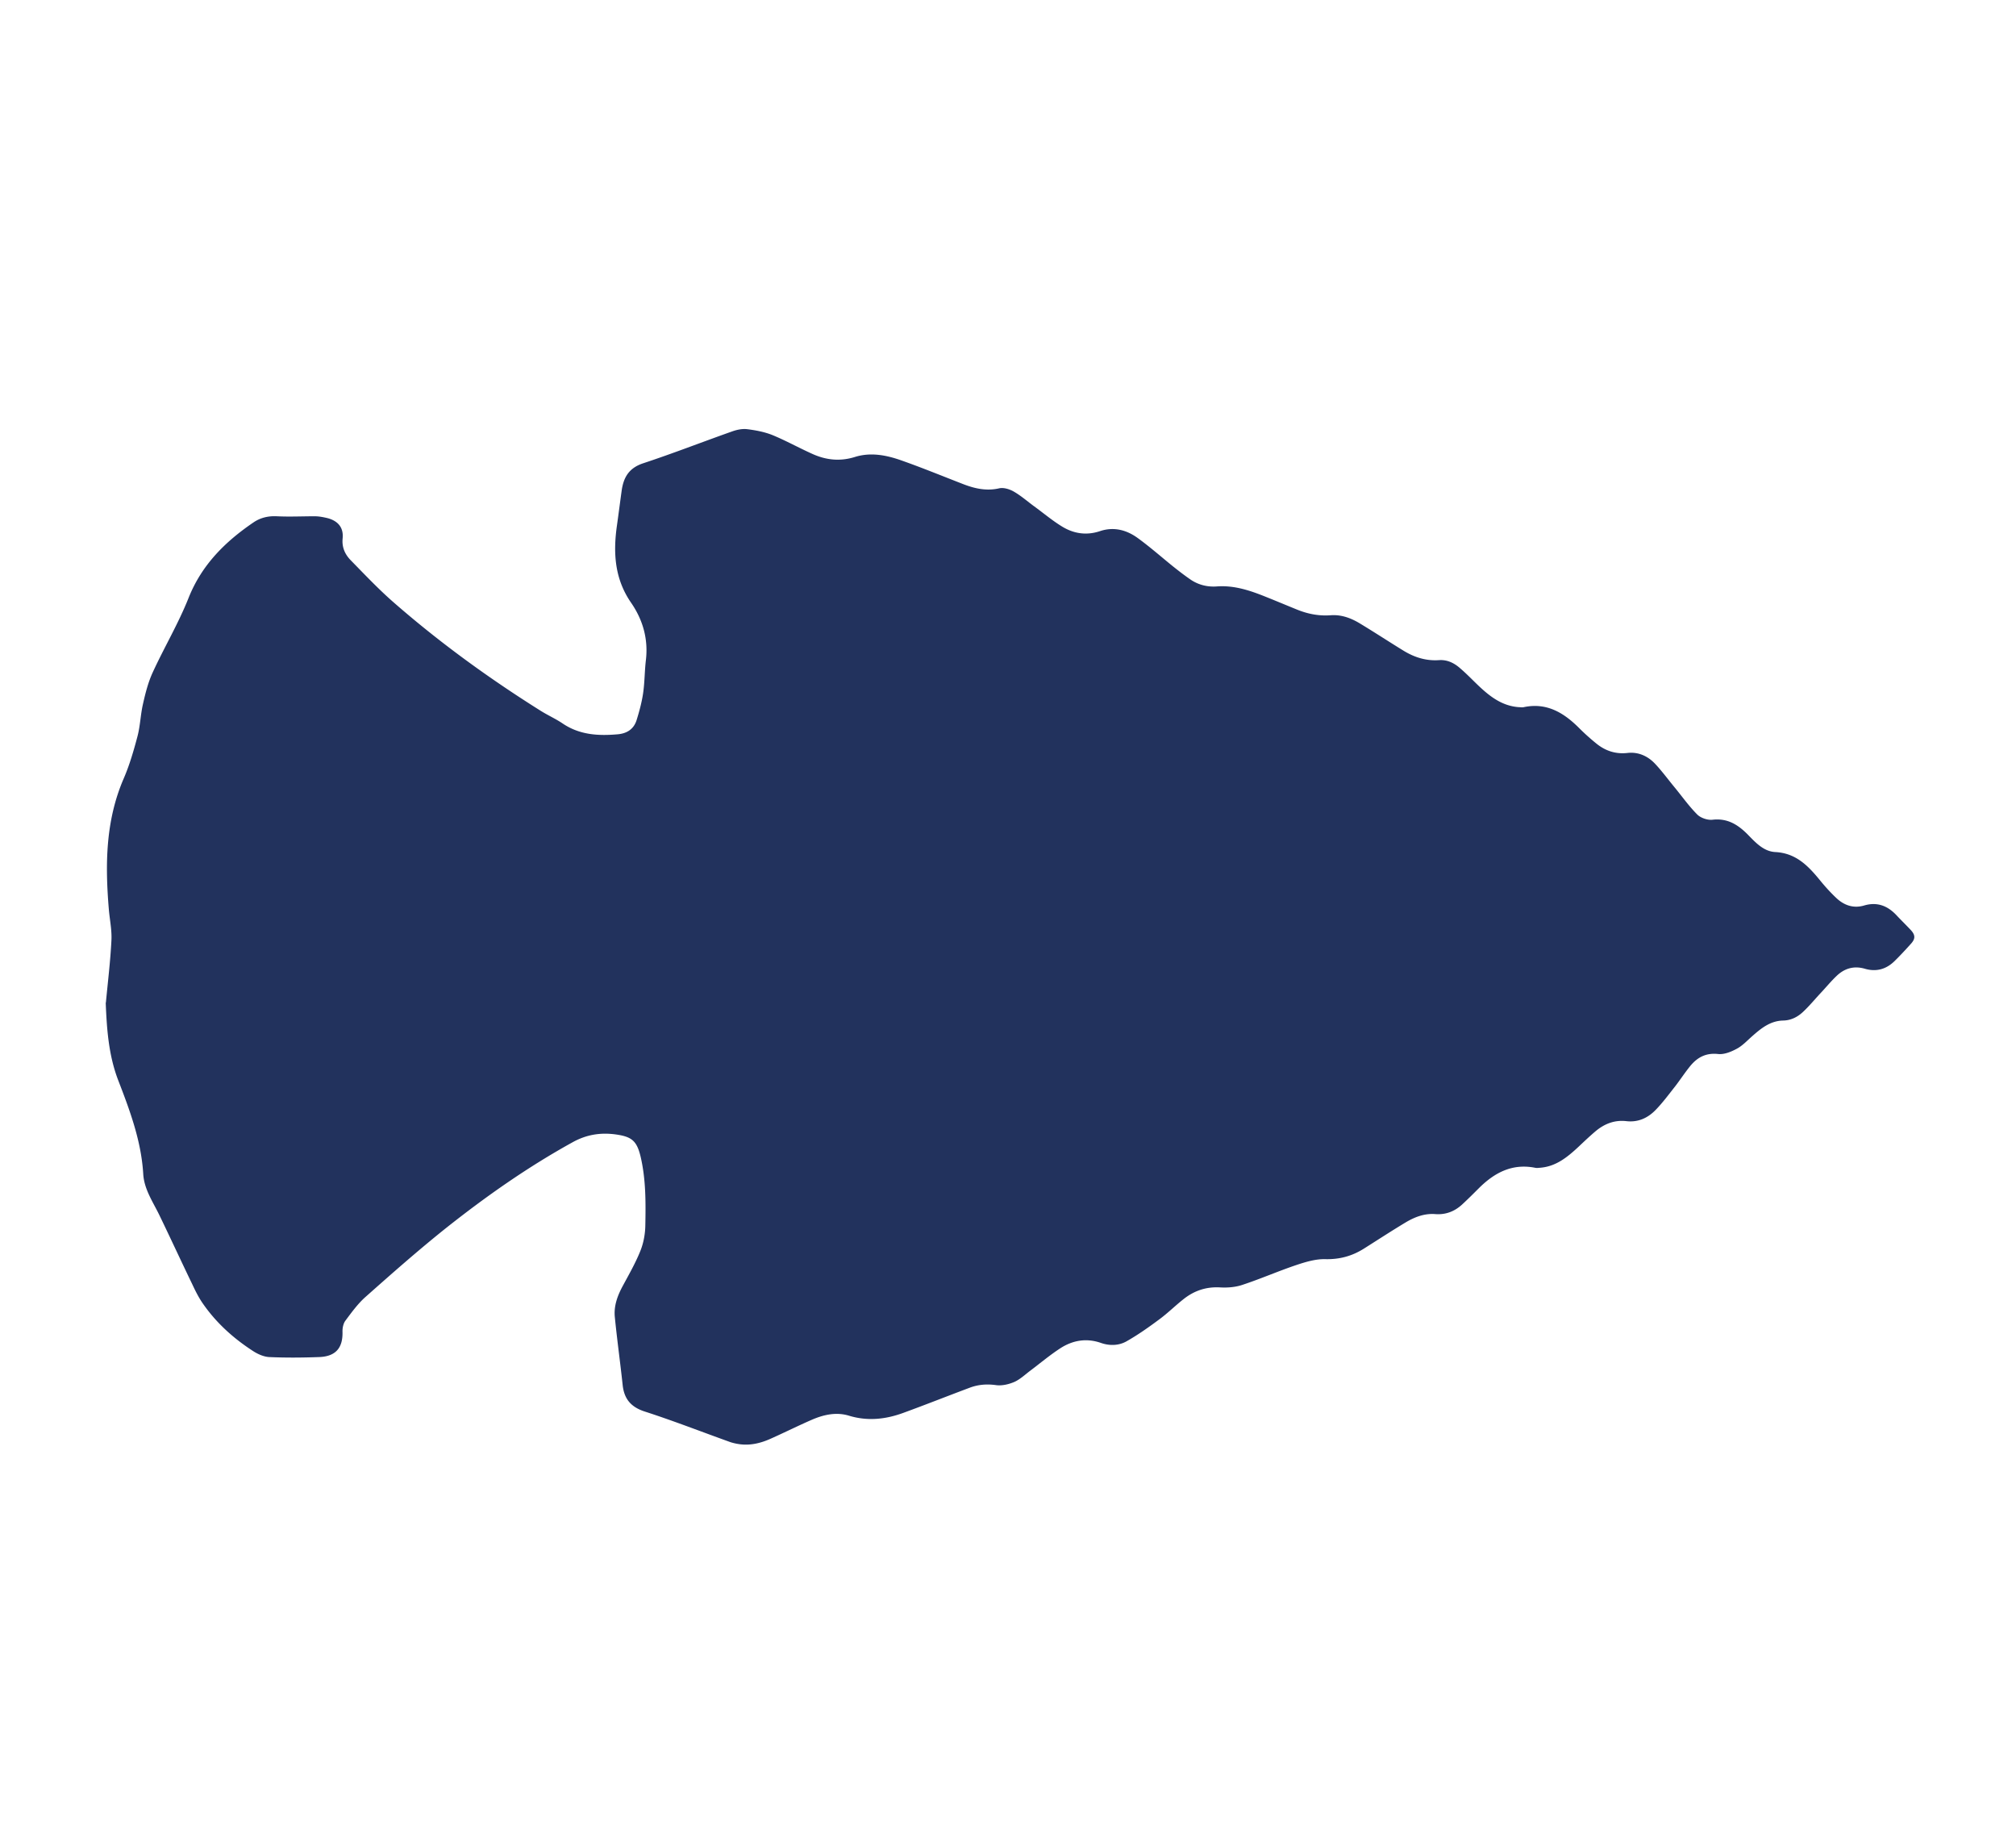 <?xml version="1.0" encoding="UTF-8"?>
<svg data-bbox="7.04 28.57 120.456 67.63" viewBox="0 0 134.27 121.86" xmlns="http://www.w3.org/2000/svg" data-type="color">
    <g>
        <path d="M7.05 66.79c.13-1.38.3-2.76.37-4.15.04-.68-.11-1.38-.17-2.07-.25-2.97-.23-5.91.99-8.73.39-.9.67-1.87.92-2.82.18-.69.2-1.43.36-2.13.16-.71.34-1.43.64-2.09.77-1.68 1.73-3.29 2.41-5.01.88-2.19 2.43-3.72 4.31-5 .47-.32.99-.44 1.57-.41.83.04 1.67 0 2.51 0 .29 0 .59.06.88.13.68.19 1.05.63.98 1.34-.06.6.16 1.07.54 1.46.9.92 1.79 1.86 2.75 2.71 3.1 2.72 6.42 5.13 9.91 7.32.48.3 1 .53 1.47.85 1.12.75 2.35.82 3.63.71.63-.05 1.09-.34 1.28-.95.18-.58.34-1.17.43-1.77.11-.74.1-1.5.19-2.24.16-1.4-.21-2.67-.98-3.79-1.11-1.6-1.21-3.34-.95-5.16.11-.78.21-1.57.32-2.36.13-.86.49-1.46 1.4-1.77 2-.66 3.97-1.43 5.95-2.13.31-.11.67-.19 1-.15.57.07 1.15.18 1.68.39.9.37 1.76.85 2.65 1.25.92.42 1.86.52 2.85.21 1.06-.33 2.11-.12 3.12.24 1.39.49 2.75 1.05 4.12 1.58.76.29 1.53.46 2.36.27.29-.07.69.05.97.21.49.28.92.66 1.37.99.62.45 1.21.95 1.85 1.34.78.48 1.63.61 2.53.31.92-.31 1.78-.08 2.53.47.81.59 1.57 1.26 2.35 1.89.39.31.78.61 1.19.89.52.34 1.11.48 1.74.43 1.15-.08 2.21.28 3.25.7.7.28 1.39.57 2.08.85.72.29 1.46.43 2.24.37.72-.05 1.37.2 1.97.57.96.58 1.89 1.19 2.85 1.78.73.45 1.51.7 2.38.64.56-.04 1.03.2 1.43.56.42.36.8.76 1.2 1.14.76.72 1.57 1.35 2.68 1.43.11 0 .23.03.34 0 1.52-.32 2.66.37 3.68 1.39.37.37.76.72 1.17 1.05.6.48 1.28.7 2.06.61.72-.08 1.35.21 1.83.72s.9 1.09 1.35 1.63c.48.59.93 1.22 1.46 1.75.23.23.68.38 1 .35.99-.12 1.69.31 2.34.96.53.54 1.07 1.15 1.86 1.19 1.36.07 2.17.9 2.95 1.85.34.42.7.82 1.09 1.19.52.5 1.15.73 1.87.52.88-.26 1.58.02 2.18.67.3.32.62.63.92.95.32.34.33.59.02.93-.36.4-.73.8-1.11 1.17-.55.53-1.21.71-1.96.49-.72-.21-1.35-.03-1.88.48-.39.37-.73.79-1.1 1.18-.37.4-.71.81-1.1 1.18-.37.36-.82.6-1.36.61-.86.02-1.47.52-2.07 1.05-.33.29-.64.63-1.02.83-.37.2-.83.39-1.23.35-.81-.09-1.38.21-1.86.79-.36.44-.67.92-1.01 1.36-.41.52-.81 1.06-1.27 1.54-.53.56-1.18.87-1.98.78-.78-.09-1.45.17-2.04.66-.39.33-.76.68-1.13 1.03-.73.68-1.49 1.32-2.55 1.41-.13.01-.26.03-.38 0-1.51-.29-2.68.33-3.71 1.35-.37.37-.74.74-1.13 1.1-.5.46-1.09.69-1.78.64-.73-.06-1.4.2-2.01.57-.93.56-1.85 1.16-2.77 1.74-.77.48-1.59.71-2.54.69-.64-.02-1.31.18-1.94.39-1.22.41-2.4.93-3.62 1.33-.46.15-.98.19-1.47.16-.92-.05-1.71.22-2.41.77-.56.44-1.06.94-1.63 1.36-.7.52-1.42 1.03-2.18 1.46-.51.29-1.12.31-1.7.11-.97-.34-1.89-.18-2.72.36-.69.45-1.32.98-1.97 1.47-.35.26-.68.58-1.07.76-.37.16-.82.27-1.22.22-.63-.09-1.22-.04-1.79.18-1.47.55-2.93 1.13-4.41 1.67-1.18.43-2.38.56-3.62.18-.83-.25-1.66-.07-2.45.27-.92.4-1.82.85-2.74 1.26-.64.29-1.31.46-2.02.38a3.69 3.69 0 0 1-.66-.14c-1.9-.68-3.79-1.42-5.71-2.04-.93-.3-1.38-.84-1.48-1.77-.16-1.5-.37-3-.52-4.51-.08-.76.18-1.45.54-2.11.41-.76.84-1.51 1.16-2.31.21-.52.32-1.12.33-1.69.03-1.54.04-3.09-.32-4.61-.25-1.02-.58-1.3-1.61-1.45-1.04-.15-2 0-2.94.53-2.95 1.63-5.7 3.56-8.33 5.64-1.86 1.48-3.65 3.06-5.43 4.64-.51.45-.93 1.03-1.34 1.58-.14.18-.2.47-.2.71.04 1.1-.44 1.68-1.56 1.72-1.1.04-2.21.05-3.32 0-.37-.02-.77-.2-1.09-.41-1.31-.85-2.45-1.88-3.34-3.17-.27-.39-.49-.83-.69-1.26-.74-1.53-1.45-3.07-2.19-4.6-.43-.89-1.02-1.73-1.08-2.75-.13-2.2-.89-4.23-1.67-6.25-.64-1.67-.76-3.42-.83-5.19Z" fill="#22325d" data-color="1"/>
    </g>
</svg>
